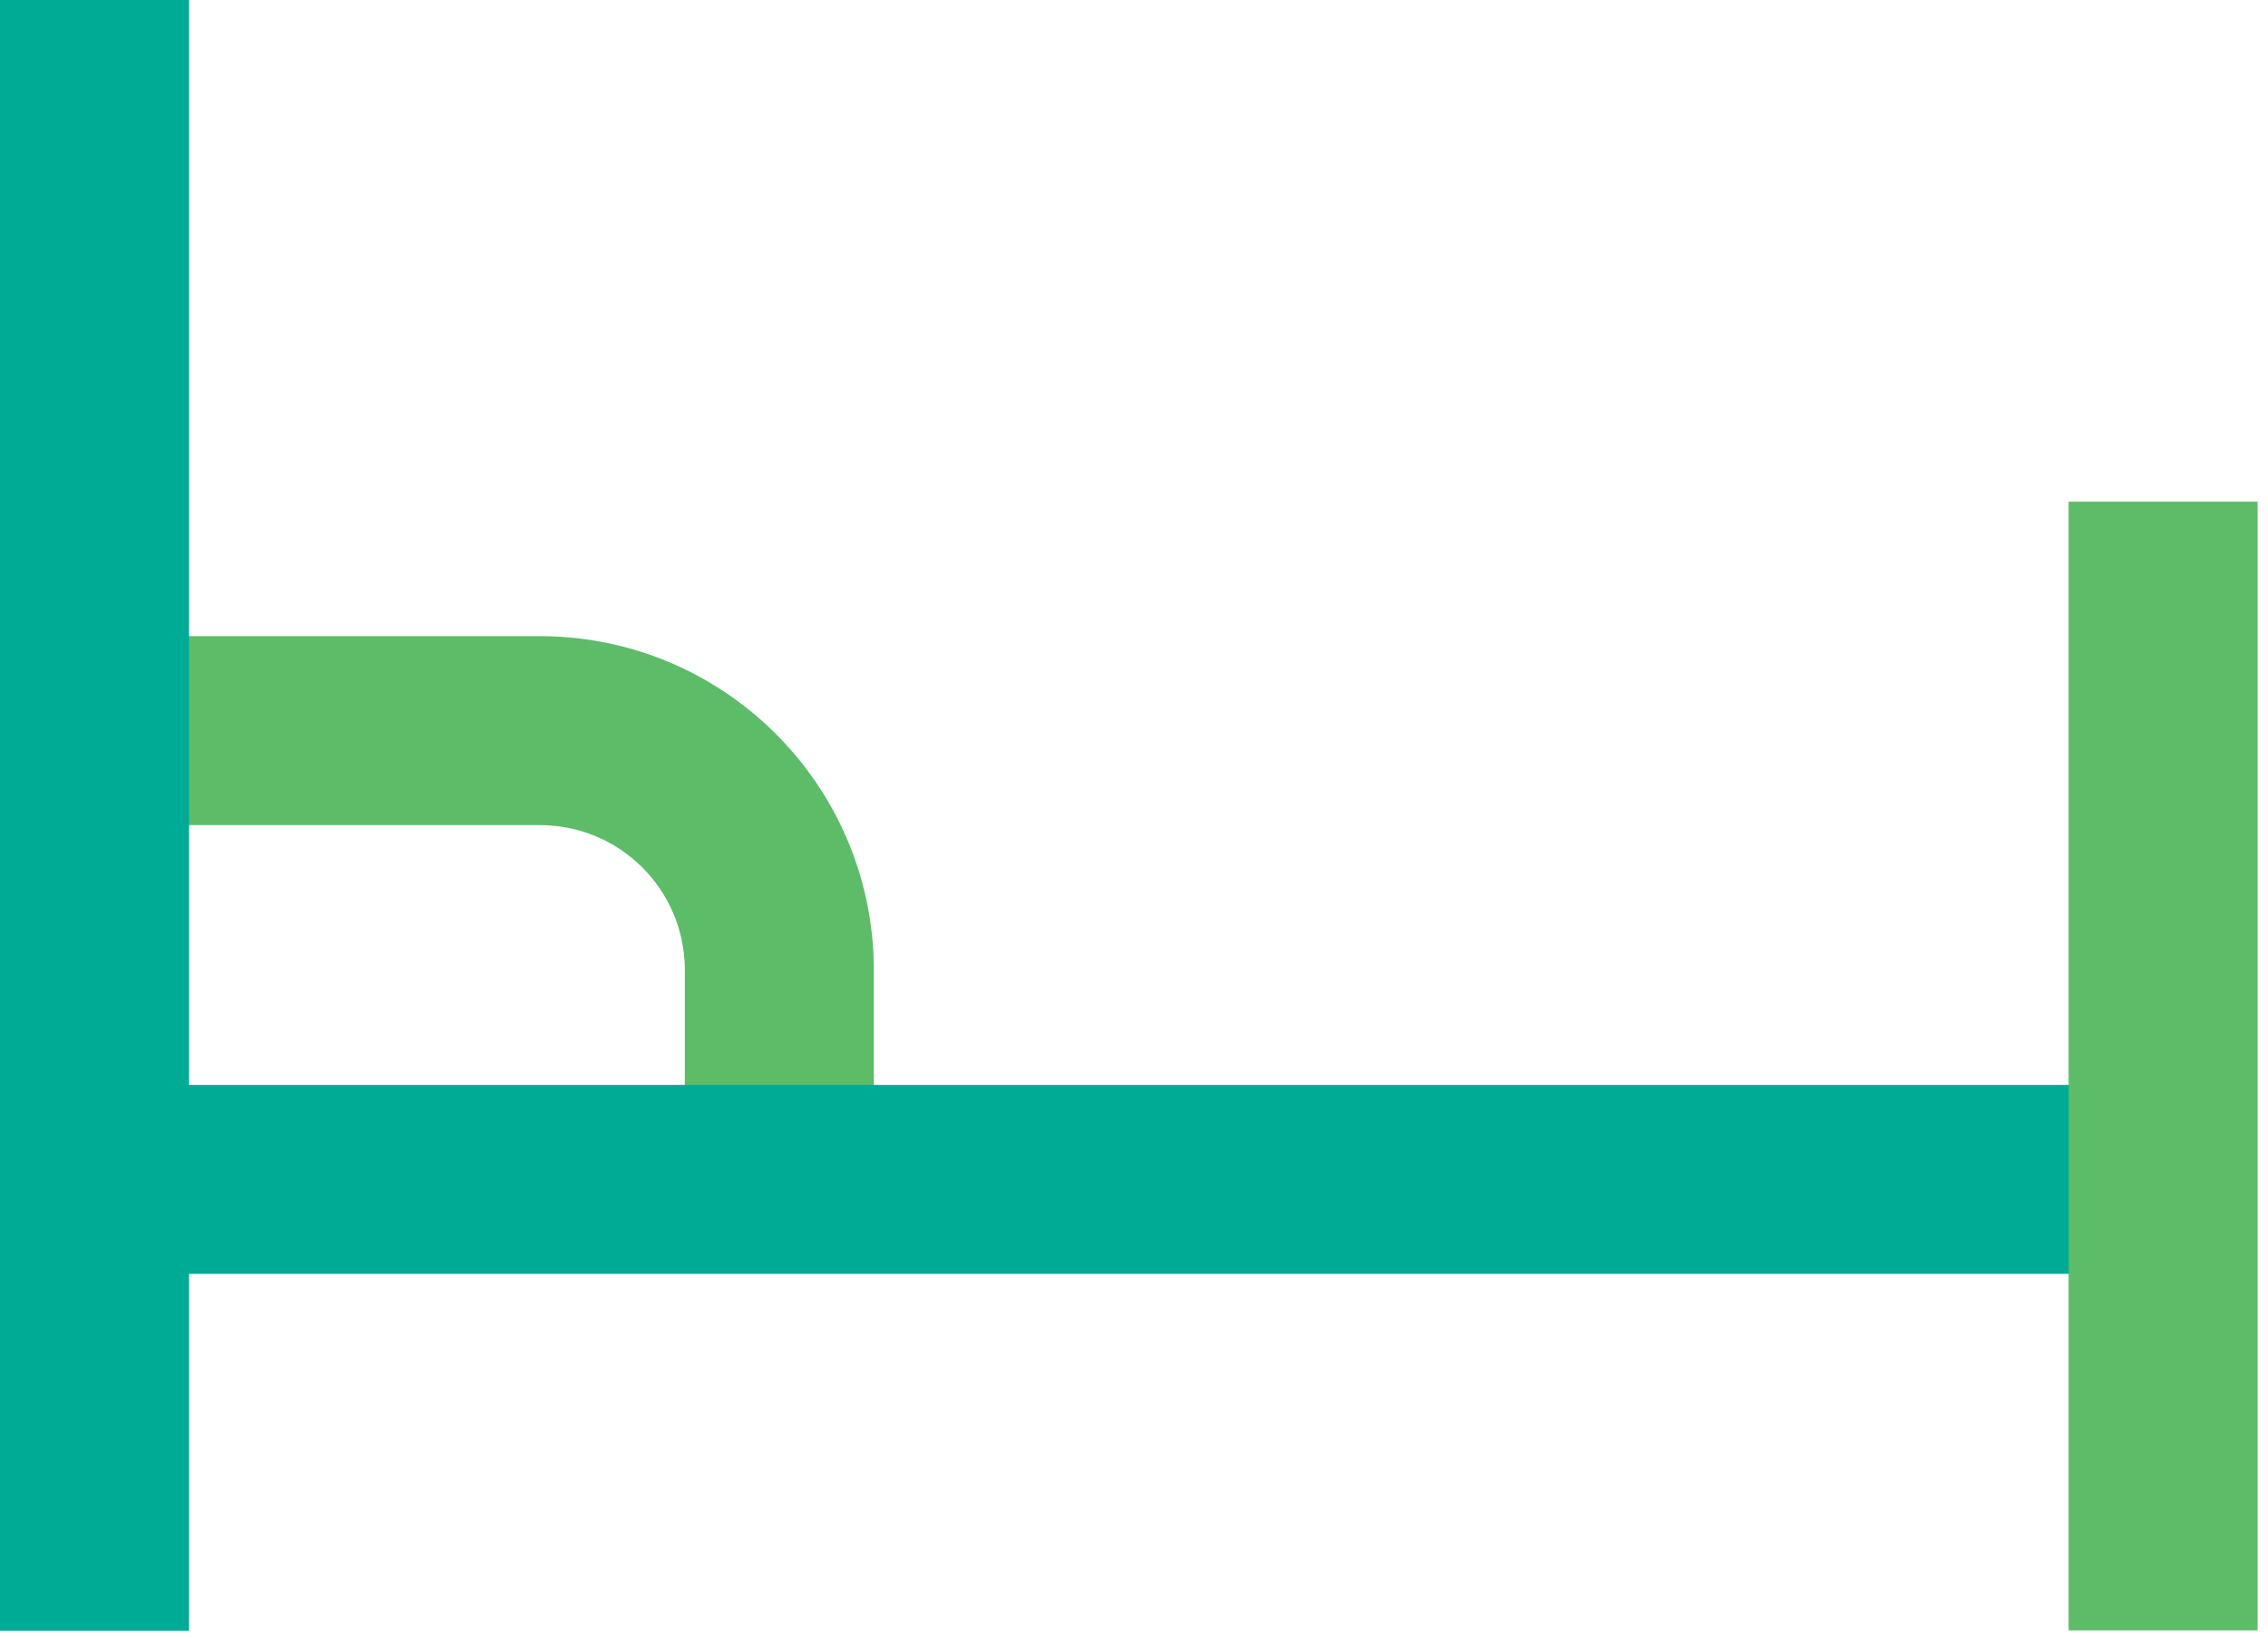 <?xml version="1.0" encoding="UTF-8"?>
<svg width="72px" height="52px" viewBox="0 0 72 52" version="1.1" xmlns="http://www.w3.org/2000/svg" xmlns:xlink="http://www.w3.org/1999/xlink">
    <title>Accommodation</title>
    <g id="Page-1" stroke="none" stroke-width="1" fill="none" fill-rule="evenodd">
        <g id="0.0-Mater-icons" transform="translate(-822, -1406)" fill-rule="nonzero">
            <g id="//-ICONS" transform="translate(18, 216)">
                <g id="8" transform="translate(0, 1167)">
                    <g id="Accommodation" transform="translate(804, 23)">
                        <path d="M27.74,34.96 L21.74,34.96 L21.74,30.76 C21.718,28.235 19.665,26.2 17.14,26.2 L5.72,26.2 L5.72,20.2 L17.14,20.2 C22.957,20.205 27.685,24.893 27.74,30.71 L27.74,30.71 L27.74,34.96 Z" id="Path" fill="#5DBC68"></path>
                        <rect id="Rectangle" fill="#00AB95" x="5.72" y="34.45" width="60.95" height="6"></rect>
                        <rect id="Rectangle" fill="#00AB95" x="0" y="0" width="6" height="51.78"></rect>
                        <rect id="Rectangle" fill="#5DBC68" x="65.67" y="15.93" width="6" height="35.84"></rect>
                    </g>
                </g>
            </g>
        </g>
    </g>
</svg>